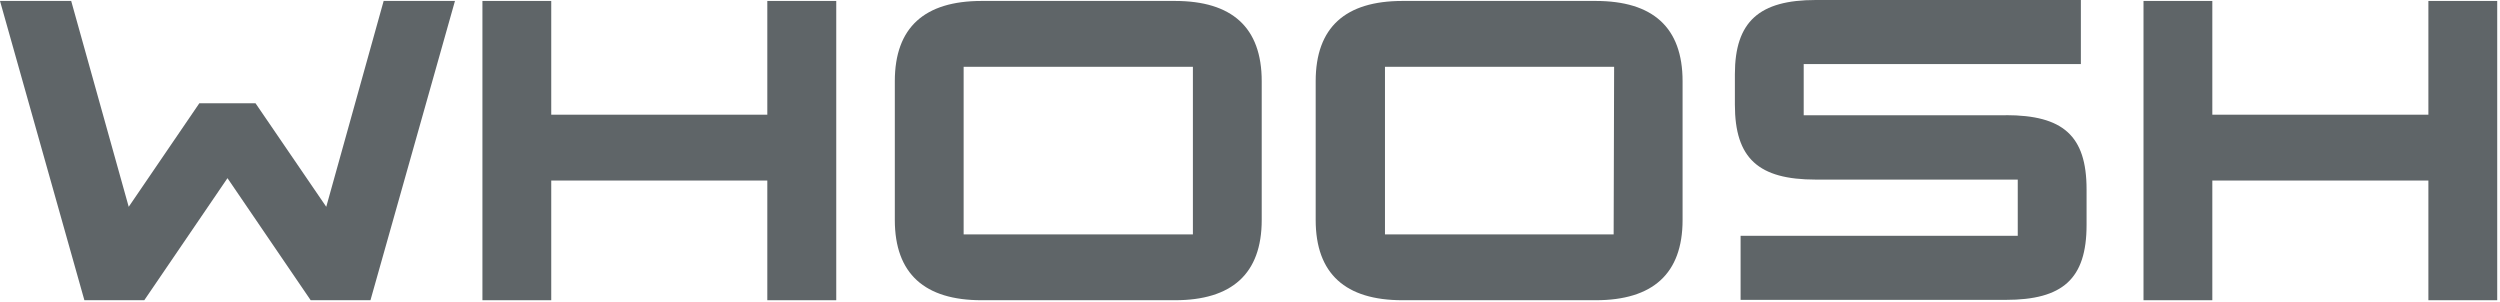 <svg width="843" height="102" viewBox="0 0 843 102" fill="none" xmlns="http://www.w3.org/2000/svg">
<path d="M258.739 38.675H185.879V0.321H162.675V101.235H185.879V60.877H258.739V101.235H281.984V0.321H258.739V38.675Z" fill="#5F6568"/>
<path d="M110.011 69.734L86.165 34.827H67.209L43.403 69.734L24.006 0.321H0L28.455 101.235H48.653L76.707 60.076L104.761 101.235H124.92L153.414 0.321H129.368L110.011 69.734Z" fill="#5F6568"/>
<path d="M818.855 0.321V38.675H745.996V0.321H722.791V101.235H745.996V60.877H818.855V101.235H842.06V0.321H818.855Z" fill="#5F6568"/>
<path d="M538.07 0.321H472.905C453.708 0.321 443.649 9.178 443.649 27.373V74.183C443.649 92.338 453.708 101.235 472.905 101.235H538.07C557.267 101.235 567.366 92.338 567.366 74.183V27.373C567.366 9.178 557.267 0.321 538.07 0.321ZM544.122 79.032H467.014V22.524H544.282L544.122 79.032Z" fill="#5F6568"/>
<path d="M676.339 38.874H608.209V21.602H701.668V0H612.256C593.26 0 585.004 7.254 585.004 25.008V35.308C585.004 53.463 593.019 60.556 612.256 60.556H680.387V79.513H586.928V101.114H676.339C695.536 101.114 703.591 94.06 703.591 75.865V63.842C703.591 45.688 695.576 38.834 676.339 38.834" fill="#5F6568"/>
<path d="M396.194 0.321H330.99C311.833 0.321 301.733 9.178 301.733 27.373V74.183C301.733 92.338 311.833 101.235 330.99 101.235H396.194C415.351 101.235 425.45 92.338 425.45 74.183V27.373C425.45 9.178 415.351 0.321 396.194 0.321ZM402.246 79.032H324.938V22.524H402.246V79.032Z" fill="#5F6568"/>
</svg>
